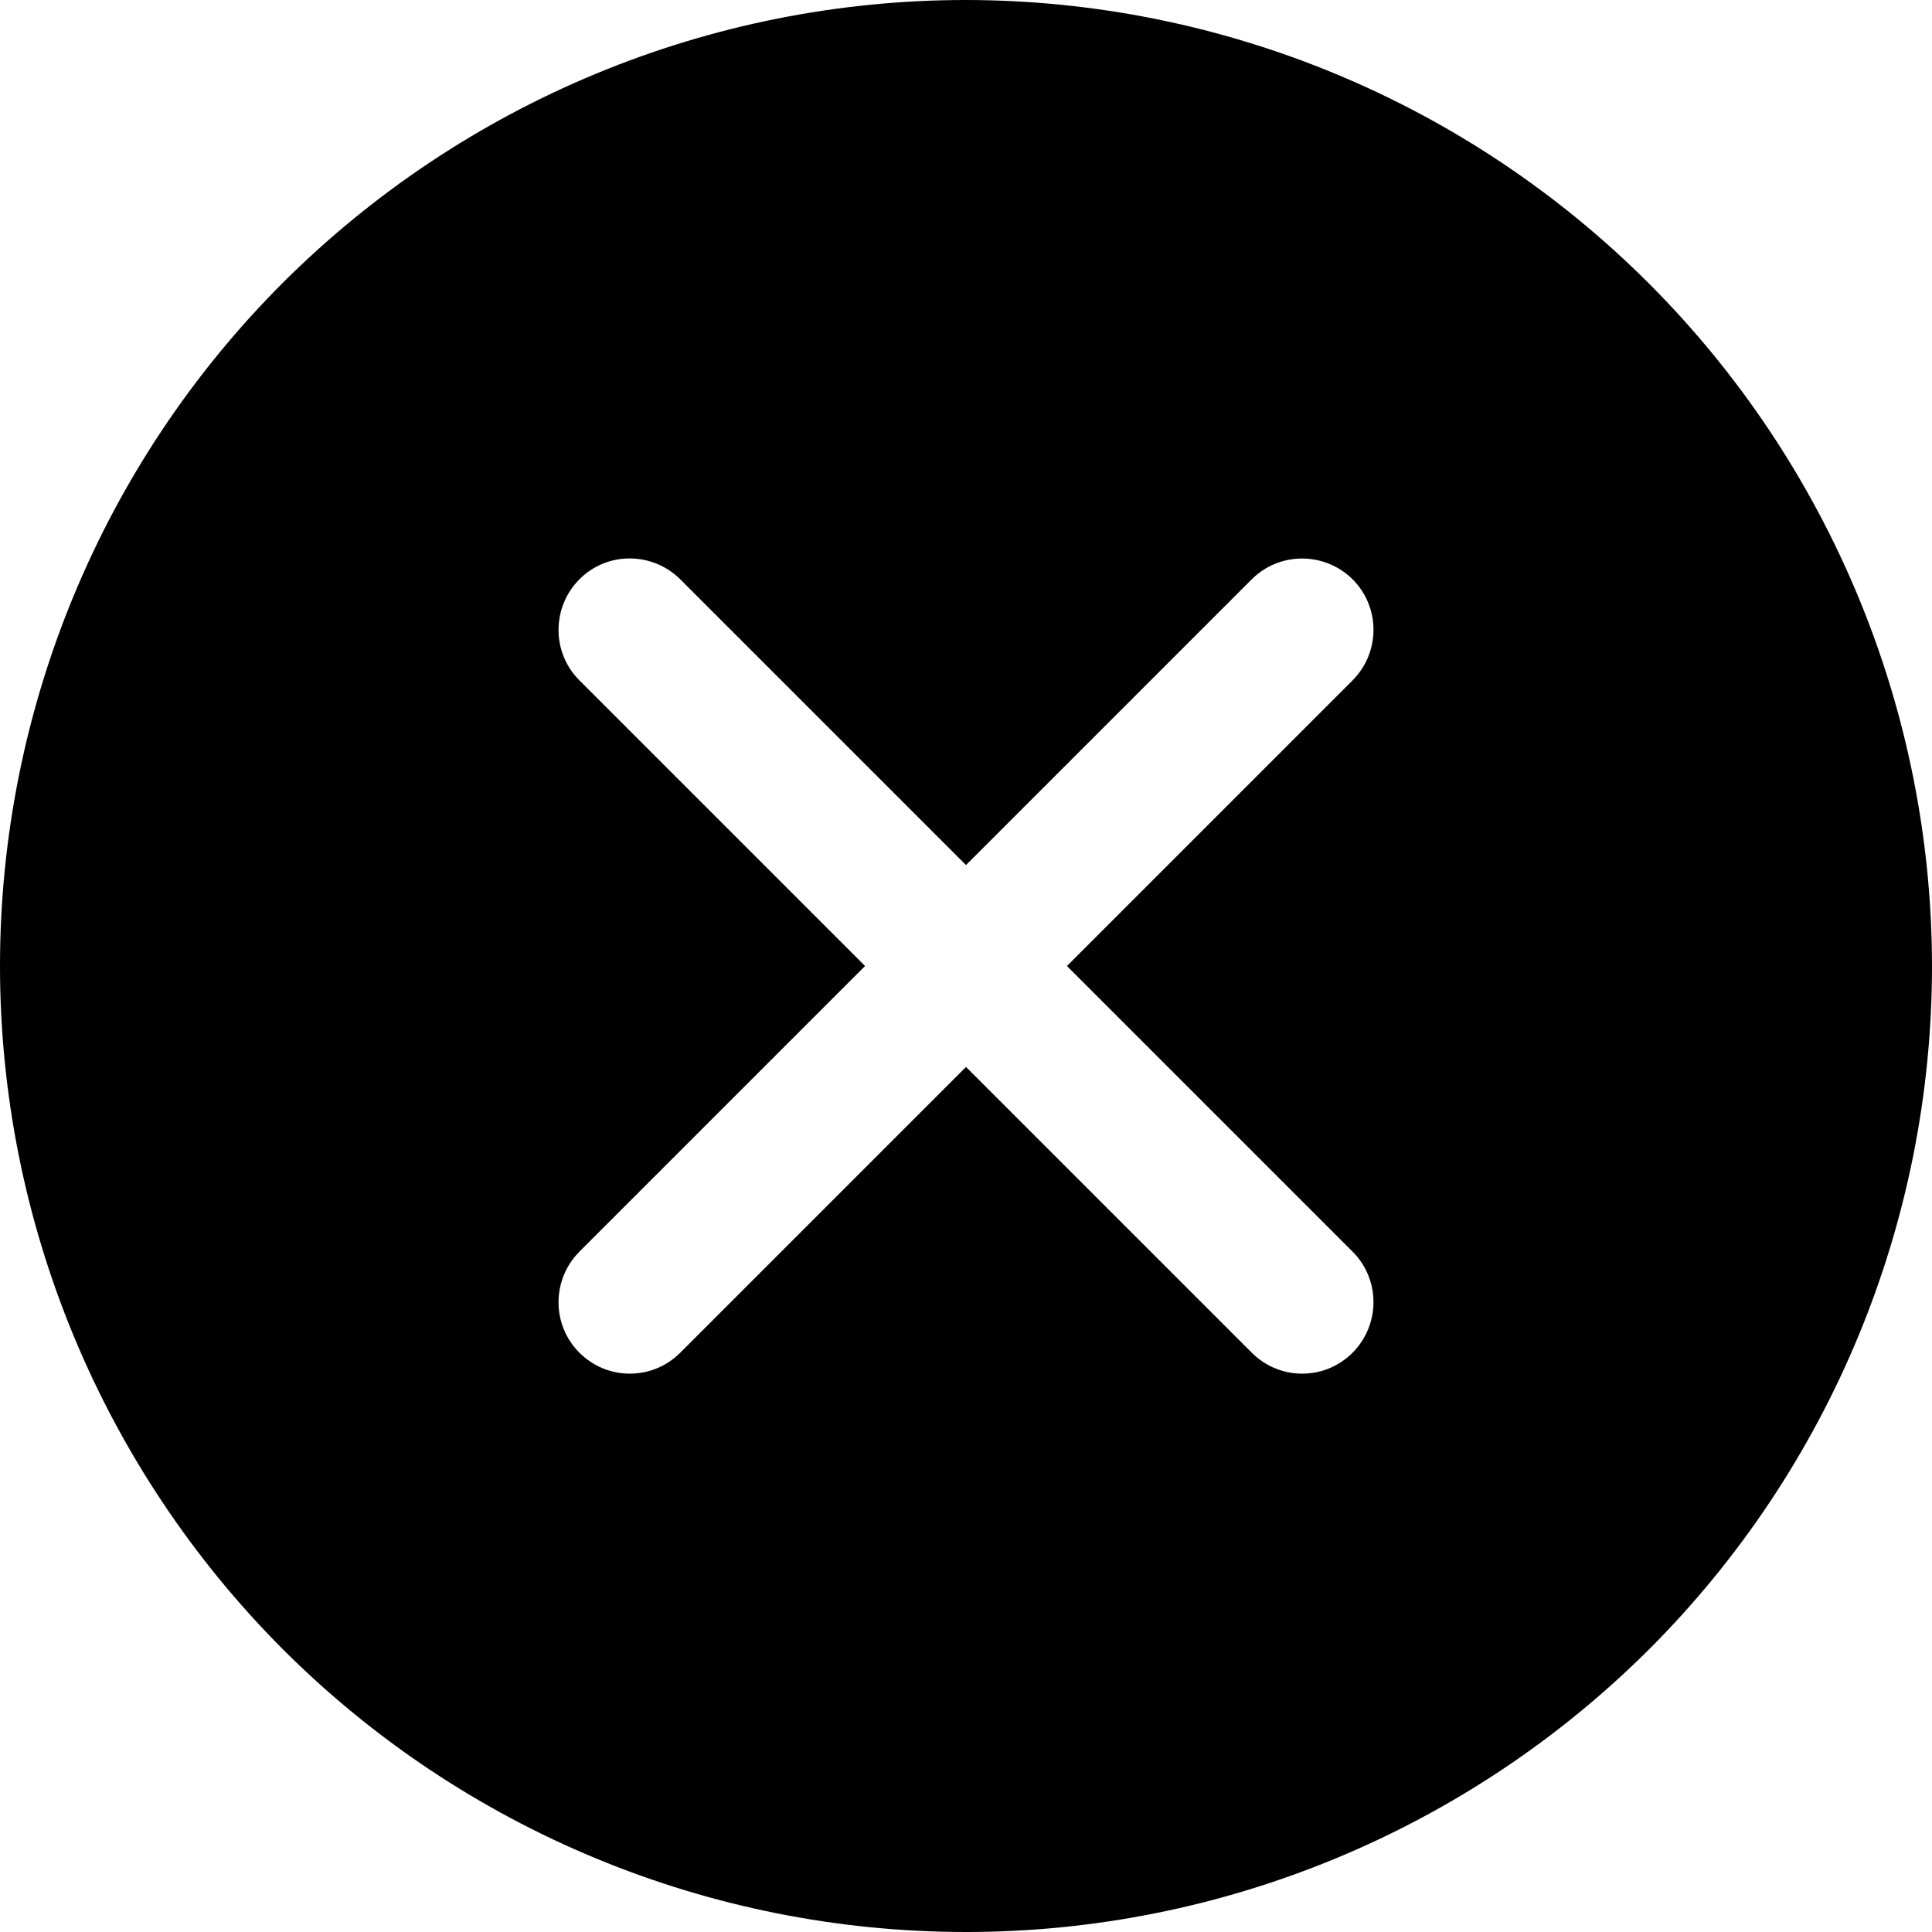 <?xml version="1.0" encoding="UTF-8"?>
<svg id="Layer_2" data-name="Layer 2" xmlns="http://www.w3.org/2000/svg" viewBox="0 0 80 80">
  <g id="Layer_1-2" data-name="Layer 1">
    <path d="M68.27,11.73C60.77,4.23,50.6.01,40,0c-10.61,0-20.78,4.22-28.29,11.71C4.21,19.21,0,29.39,0,40s4.22,20.78,11.71,28.29c7.5,7.5,17.68,11.71,28.29,11.71s20.78-4.22,28.29-11.71c7.5-7.5,11.71-17.68,11.71-28.29-.01-10.6-4.23-20.77-11.73-28.27ZM56.01,51.83c1.15,1.15,1.15,3.02,0,4.18-.58.58-1.33.87-2.09.87s-1.51-.29-2.09-.87l-11.83-11.83-11.83,11.83c-.58.58-1.33.87-2.09.87s-1.51-.29-2.09-.87c-1.15-1.15-1.15-3.02,0-4.18l11.83-11.83-11.83-11.83c-1.15-1.15-1.15-3.02,0-4.18s3.02-1.15,4.18,0l11.83,11.83,11.83-11.83c1.15-1.15,3.02-1.15,4.18,0,1.15,1.15,1.15,3.02,0,4.18l-11.83,11.83,11.83,11.83Z"/>
  </g>
</svg>